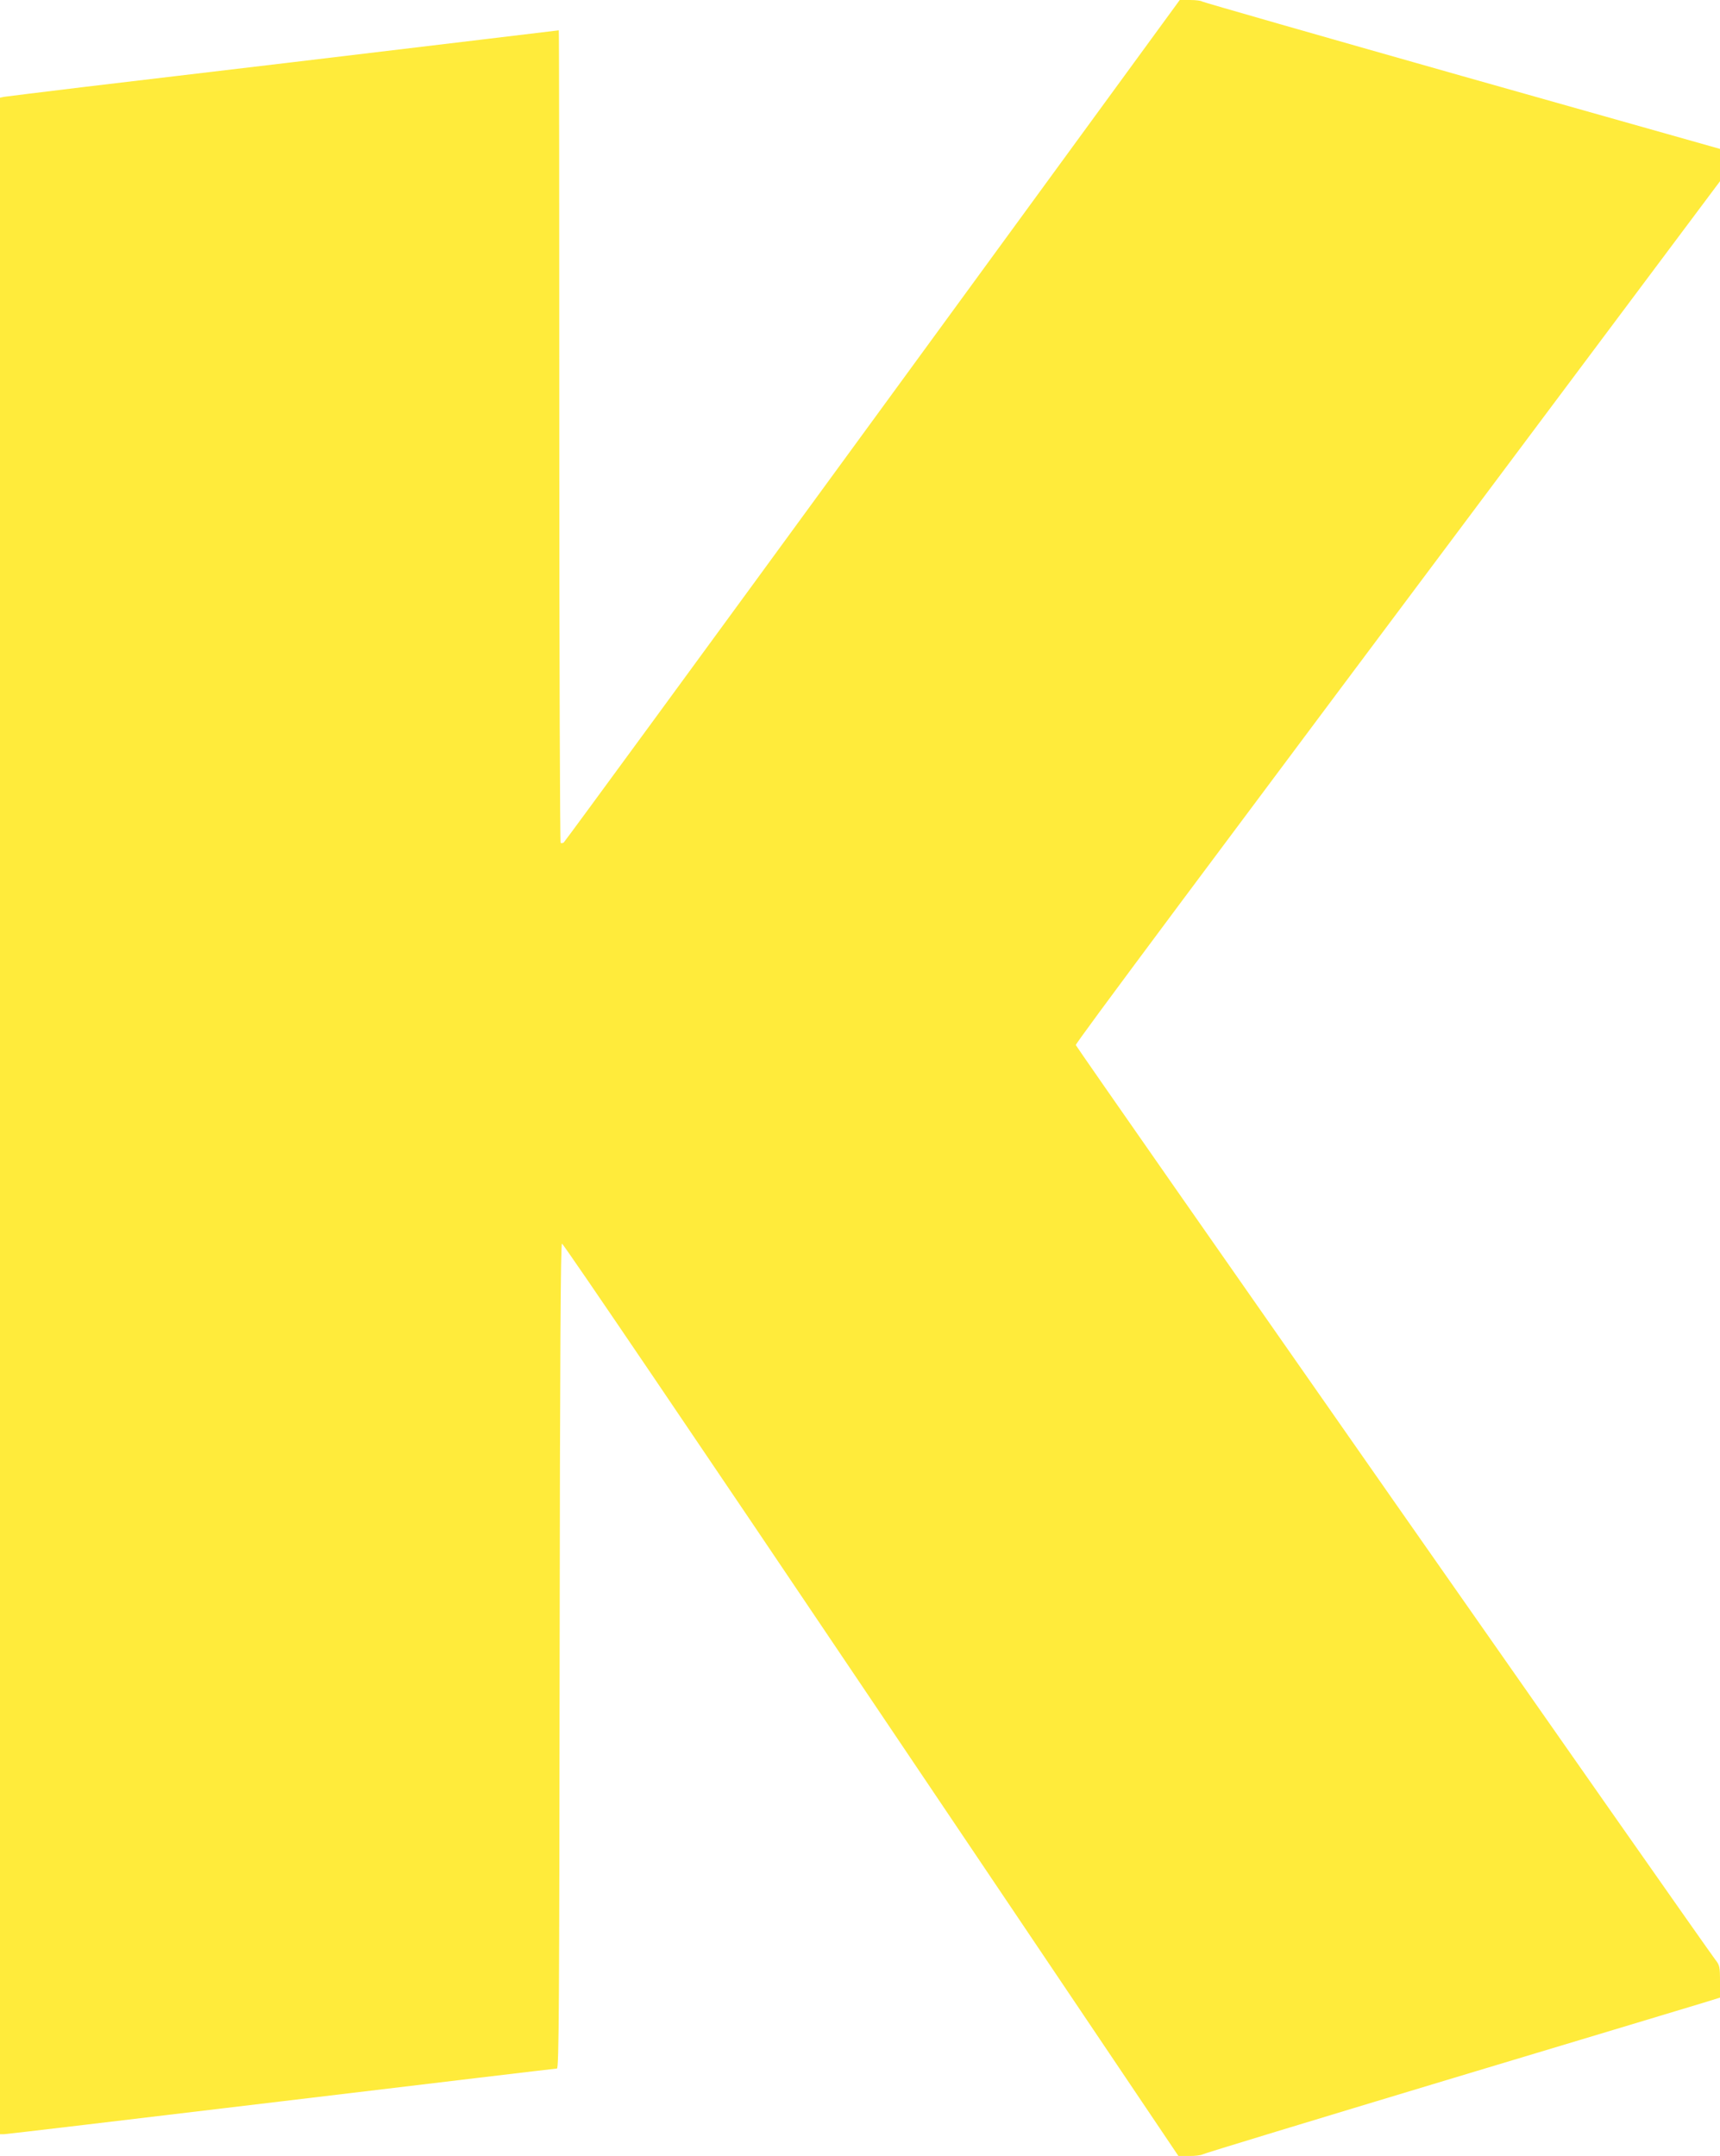 <?xml version="1.0" standalone="no"?>
<!DOCTYPE svg PUBLIC "-//W3C//DTD SVG 20010904//EN"
 "http://www.w3.org/TR/2001/REC-SVG-20010904/DTD/svg10.dtd">
<svg version="1.0" xmlns="http://www.w3.org/2000/svg"
 width="1021pt" height="1280pt" viewBox="0 0 1021 1280"
 preserveAspectRatio="xMidYMid meet">
<g transform="translate(0,1280) scale(0.1,-0.1)"
fill="#ffeb3b" stroke="none">
<path d="M5180 10303 c-1003 -1374 -1828 -2501 -1834 -2505 -6 -4 -14 -4 -18
-2 -4 3 -8 1089 -8 2415 0 1325 -1 2409 -3 2409 -2 0 -208 -25 -458 -55 -571
-69 -1740 -208 -2349 -280 -256 -31 -475 -58 -487 -60 l-23 -5 0 -6045 0
-6045 23 0 c12 0 753 88 1646 195 893 107 1630 195 1637 195 12 0 14 387 16
2447 2 1808 6 2447 14 2450 7 2 832 -1216 1835 -2706 l1824 -2710 63 0 c34 -1
70 4 80 9 9 6 661 204 1447 441 787 236 1474 444 1528 460 l97 30 0 95 c0 90
-2 97 -29 132 -68 88 -3794 5417 -3795 5428 -1 12 657 895 3046 4088 l778
1040 0 96 0 96 -1532 433 c-843 239 -1537 438 -1542 442 -6 5 -38 9 -71 9
l-62 0 -1823 -2497z"/>
</g>
</svg>
